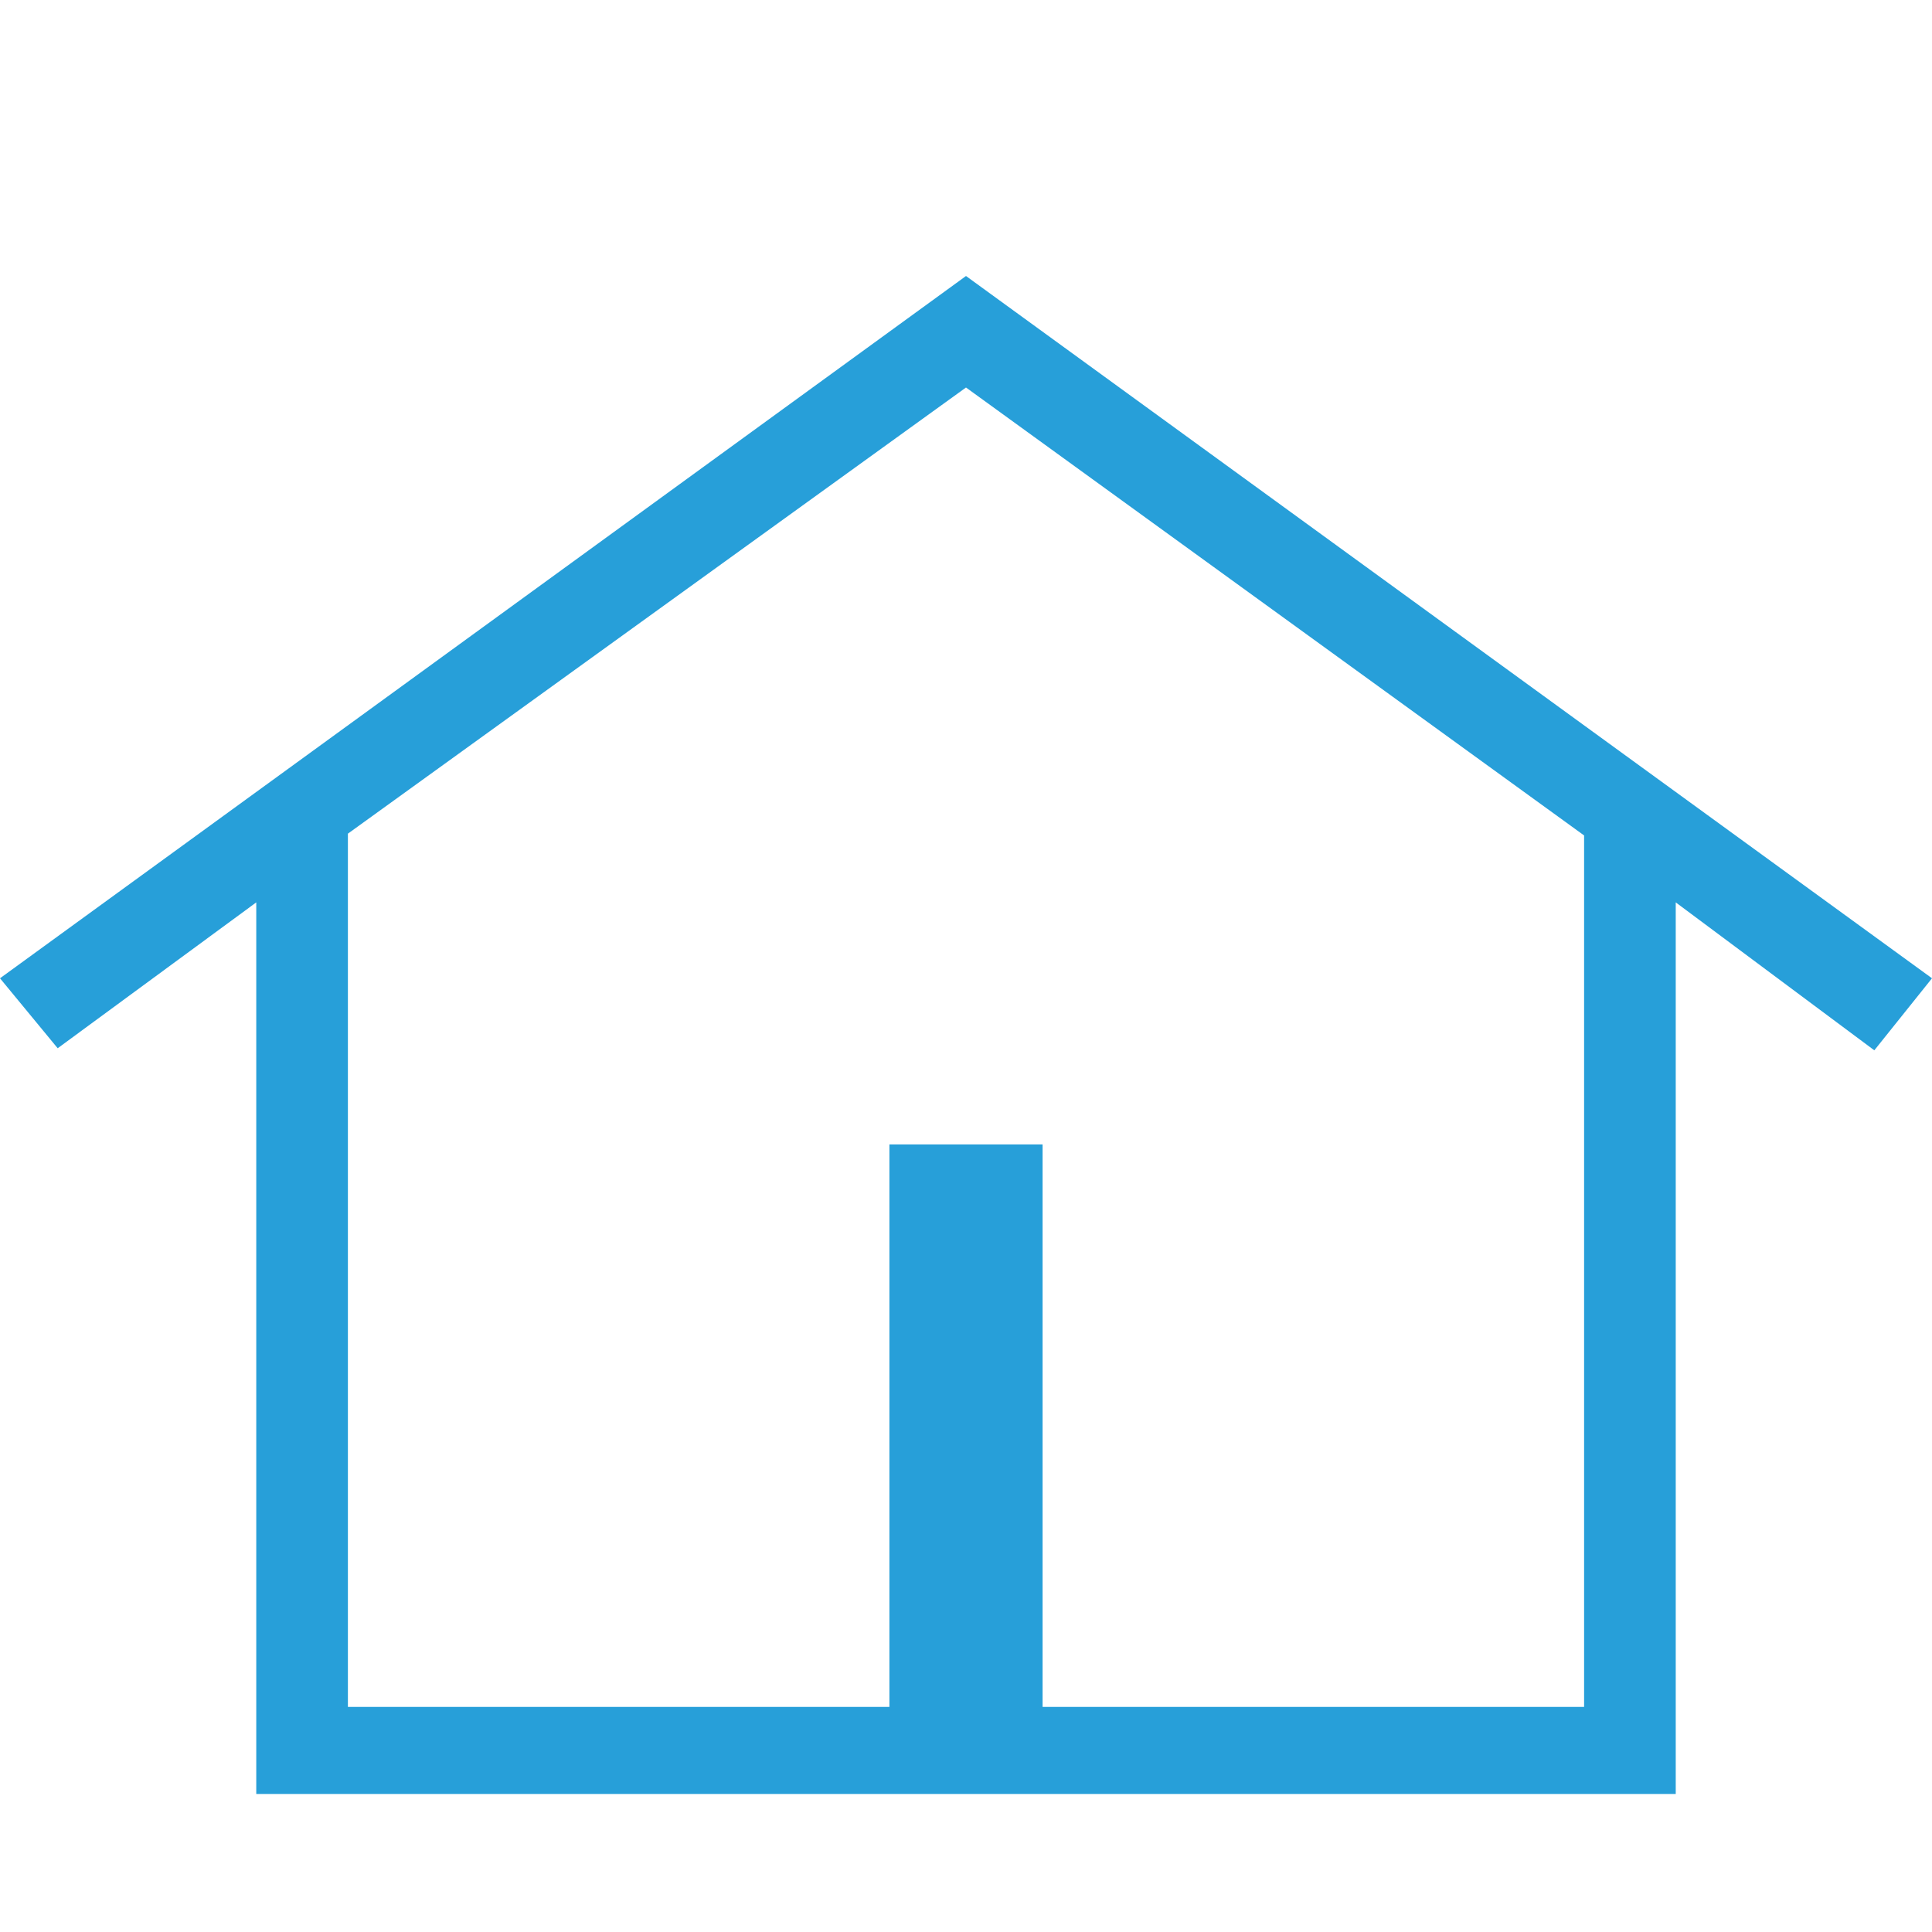 <svg width="14" height="14" viewBox="0 0 14 14" fill="none" xmlns="http://www.w3.org/2000/svg">
<path d="M1.857 13V6.539L0.418 7.596L0 7.089L7 2L14 7.089L13.582 7.611L12.143 6.539V13H1.857ZM2.521 12.369H11.479V6.054L7 2.808L2.521 6.041V12.369ZM7.004 12.842C6.858 12.842 6.445 12.842 6.445 12.842C6.445 12.842 6.445 8.964 6.445 8.825C6.445 8.686 6.445 8.293 6.445 8.293C6.445 8.293 6.849 8.293 6.996 8.293C7.142 8.293 7.555 8.293 7.555 8.293C7.555 8.293 7.555 8.677 7.555 8.817C7.555 8.956 7.555 12.842 7.555 12.842C7.555 12.842 7.151 12.842 7.004 12.842Z" fill="#279FD9"/>
</svg>
